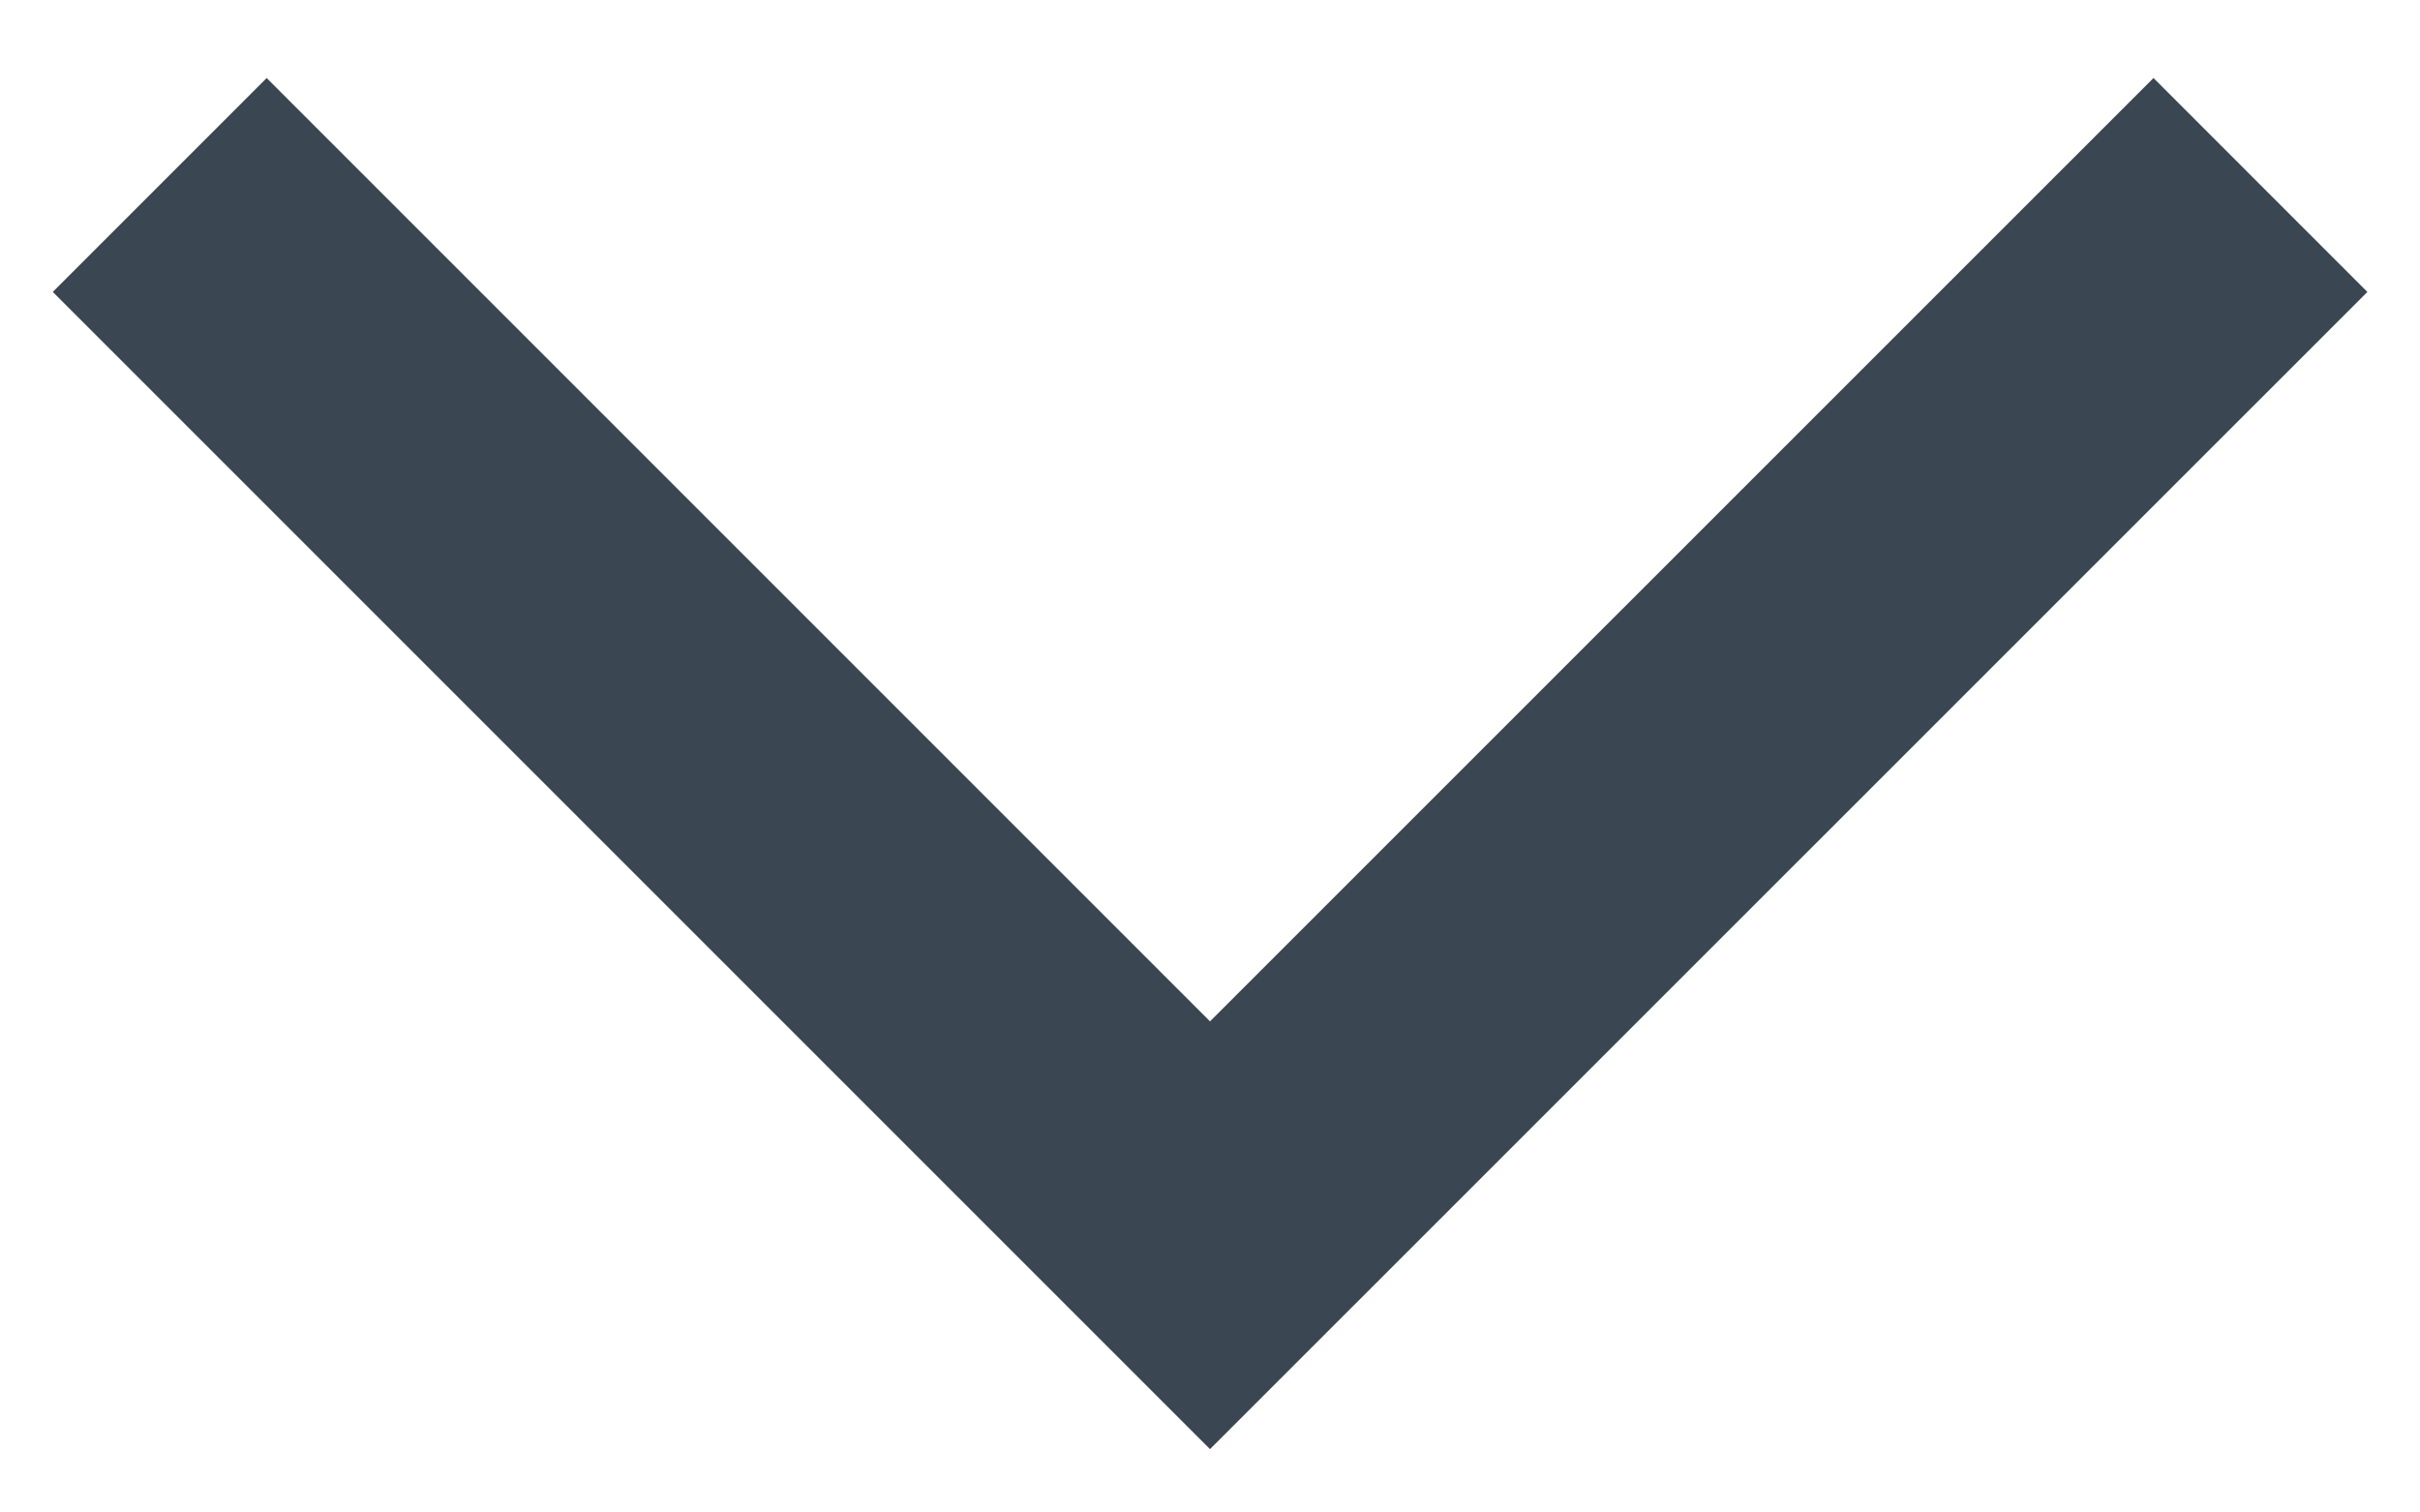 <svg width="16" height="10" viewBox="0 0 16 10" fill="none" xmlns="http://www.w3.org/2000/svg">
<path d="M14.945 1.223L8 8.167L1.056 1.223" stroke="#3A4651" stroke-width="2" stroke-miterlimit="10"/>
</svg>
